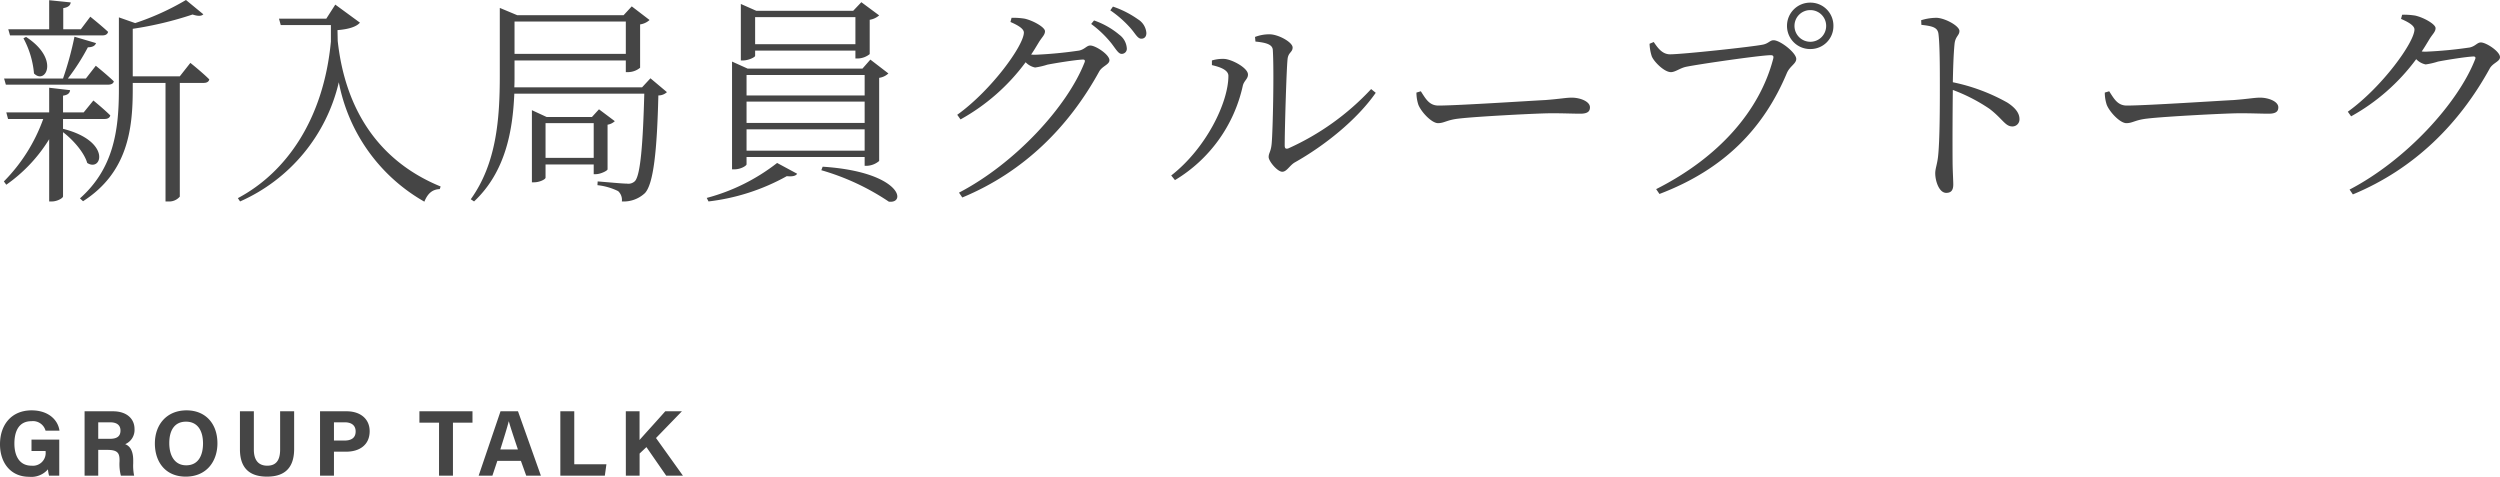<svg xmlns="http://www.w3.org/2000/svg" width="454.704" height="86.724" viewBox="0 0 454.704 86.724">
  <g id="グループ_4995" data-name="グループ 4995" transform="translate(-1170.816 -8952.842)">
    <path id="パス_207489" data-name="パス 207489" d="M2.64-27.08h16.8c.56,0,.92-.2,1.04-.64-1.24-1.16-3.24-2.76-3.24-2.76L15.52-28.2h-3.2v-3.84c.96-.16,1.28-.52,1.36-1.04l-3.92-.4v5.28H2.32Zm2.44.52A16.558,16.558,0,0,1,7-20.16c2.08,2.12,4.76-2.6-1.44-6.64Zm15.4,8.44c.56,0,.96-.2,1.04-.6-1.24-1.2-3.28-2.84-3.28-2.84l-1.8,2.32H13.16a39.367,39.367,0,0,0,3.64-5.68c.84,0,1.32-.28,1.48-.76l-3.92-1.16a59.662,59.662,0,0,1-2.08,7.6H1.56l.32,1.12Zm-8.2,8.08v-1.84h7.56c.56,0,.92-.2,1.04-.64-1.16-1.16-3.08-2.72-3.08-2.72l-1.76,2.16H12.28v-3.04c.88-.12,1.24-.48,1.28-1l-3.8-.44v4.48H1.96l.32,1.2h6.4A30.983,30.983,0,0,1,1.52-.52l.44.6A27.924,27.924,0,0,0,9.76-8.2V3.12h.52c.92,0,2-.6,2-.92V-9.48c1.84,1.4,3.84,3.68,4.4,5.6,2.68,1.72,4.44-3.96-4.36-6.2Zm21.24-9.6H24.96v-8.64a64.071,64.071,0,0,0,10.88-2.6c.96.32,1.6.32,1.96-.04l-3.16-2.6a47.126,47.126,0,0,1-9.24,4.2l-2.96-1.04v13.12c0,7.52-1,14.4-7.08,19.8l.56.52c8.12-5.2,9.04-13.12,9.04-20.32v-1.2h5.96V3.12h.44a2.528,2.528,0,0,0,2.16-.88V-18.44h4.36c.52,0,.92-.2,1-.64-1.28-1.28-3.44-3-3.44-3ZM60.16-30.12h-8.6l.32,1.16H61v3C59.68-11.92,52.96-2.2,44.08,2.52l.4.6A31.512,31.512,0,0,0,62.44-18.56,31.853,31.853,0,0,0,78,3.16C78.6,1.68,79.44.92,80.8.88L80.96.4C69.72-4.2,63.6-13.56,62.24-26.08l-.04-1.96c2-.16,3.44-.6,4.08-1.36L61.8-32.68ZM100.04-4.8v-6.32h8.76V-4.8Zm11.28-6.04a2.532,2.532,0,0,0,1.32-.64l-2.88-2.16-1.28,1.4h-8.24l-2.68-1.24V-.36h.36c1.08,0,2.12-.56,2.12-.84V-3.6h8.76v1.76h.4c.8,0,2.08-.6,2.12-.88Zm3.32-18.76v5.88H94.4V-29.6Zm4.48,10.32-1.52,1.64H94.36c.04-.72.04-1.44.04-2.16v-2.72h20.24v2.12h.4a3.487,3.487,0,0,0,2.2-.8v-7.88a3.28,3.28,0,0,0,1.72-.8l-3.24-2.48-1.48,1.6H94.88l-3.16-1.32v12.32c0,7.88-.6,15.96-5.28,22.48l.6.4c5.76-5.4,7.04-12.96,7.32-19.6H118c-.24,8.92-.68,14.88-1.72,15.92a1.7,1.7,0,0,1-1.44.44c-.84,0-3.72-.28-5.32-.4l-.04.68a11.232,11.232,0,0,1,3.76,1.08,2.169,2.169,0,0,1,.68,1.88,5.652,5.652,0,0,0,4.2-1.52c1.56-1.68,2.2-7.72,2.44-17.76a2.277,2.277,0,0,0,1.56-.6ZM156.4-30.4v4.92H138.16V-30.4Zm-18.24,6.08H156.4v1.44h.4a3.6,3.6,0,0,0,2.2-.8v-6.24a3.447,3.447,0,0,0,1.72-.8l-3.24-2.4L156-31.56H138.36l-2.8-1.24v10.28h.36c1.04,0,2.24-.6,2.24-.84Zm19.92,4.44v3.72H136.6v-3.72Zm0,8.72H136.6v-3.88h21.48ZM136.6-6.12V-10h21.48v3.88Zm0,1.16h21.48v1.6h.4a3.691,3.691,0,0,0,2.24-.88V-19.36a3.127,3.127,0,0,0,1.68-.8l-3.28-2.52-1.44,1.64H136.8l-2.84-1.28v19.6h.44c1.12,0,2.2-.64,2.2-.92Zm-6.92,8.08a38.425,38.425,0,0,0,14.24-4.6c1.12.12,1.68-.08,1.88-.44l-3.64-1.96a35.628,35.628,0,0,1-12.8,6.36ZM150.2-2.56a43.553,43.553,0,0,1,12.28,5.72c3.32.4,2.12-5.44-12.04-6.36Zm34.4-26.96c1.4.6,2.44,1.24,2.44,1.92,0,2.32-5.88,10.48-12.12,14.96l.6.84a36.967,36.967,0,0,0,11.84-10.4,3.285,3.285,0,0,0,1.72.96,13.285,13.285,0,0,0,2.24-.52c1.44-.28,4.88-.84,6.32-.92.4-.04.64.08.4.6-3.12,7.92-12.52,18.24-22.8,23.6l.6.88c11.28-4.68,19.4-12.92,24.88-22.88.56-1.04,1.88-1.28,1.88-2.08,0-1.04-2.52-2.68-3.48-2.68-.68,0-.96.68-2.04.92a77.105,77.105,0,0,1-7.96.76,5.1,5.1,0,0,1-.76-.04c.48-.68.92-1.44,1.36-2.16.6-1,1.16-1.4,1.16-2.08,0-.72-2.12-1.92-3.68-2.28a12.935,12.935,0,0,0-2.4-.16Zm14.68.36a19.7,19.7,0,0,1,3.68,3.52c.8,1.04,1.28,1.92,1.84,1.92a.927.927,0,0,0,.96-1.04,3.334,3.334,0,0,0-1.36-2.44,14.53,14.53,0,0,0-4.6-2.6Zm3.48-2.48a19.992,19.992,0,0,1,3.68,3.24c.88,1,1.28,1.92,1.96,1.92.56,0,.92-.36.92-1.04A3.178,3.178,0,0,0,207.8-30a17.557,17.557,0,0,0-4.56-2.32Zm26.4,5.68c2.04.2,3.12.56,3.16,1.56.24,3.84,0,14.6-.2,16.88-.12,1.6-.56,1.8-.56,2.56s1.6,2.68,2.48,2.68c.8,0,1.32-1.12,2.24-1.68,5.48-3.08,11.32-7.76,14.76-12.68l-.84-.68a46.674,46.674,0,0,1-15.08,10.8c-.4.12-.64.04-.64-.52,0-3,.32-13.88.52-15.72.12-1.24.92-1.24.92-2.12,0-.96-2.6-2.4-4.2-2.4a7.257,7.257,0,0,0-2.64.48Zm-4.92,6.24c0,4.84-4.04,13.16-10.4,18.12l.68.84a26.656,26.656,0,0,0,12.32-17.08c.2-1,.96-1.28.96-2.12,0-1.2-2.84-2.72-4.24-2.84a6.705,6.705,0,0,0-2.32.28v.84C222.2-21.44,224.24-20.96,224.24-19.72Zm34.2,3.04a7.1,7.1,0,0,0,.36,2.24c.56,1.36,2.44,3.32,3.56,3.32,1.16,0,1.6-.6,3.88-.84,3-.36,14.24-.96,16.76-.96,2.44,0,3.84.08,5.24.08,1.36,0,1.76-.44,1.76-1.16,0-1.08-1.8-1.76-3.32-1.76-1.04,0-2.16.24-4.84.44-1.84.08-15.84,1-19.4,1-1.68,0-2.32-1.24-3.2-2.6Zm71.64-7.92a4.159,4.159,0,0,0,4.2-4.24,4.174,4.174,0,0,0-4.2-4.2,4.208,4.208,0,0,0-4.24,4.2A4.192,4.192,0,0,0,330.08-24.6Zm0-7.08a2.86,2.86,0,0,1,2.88,2.84,2.877,2.877,0,0,1-2.88,2.92,2.877,2.877,0,0,1-2.88-2.92A2.86,2.86,0,0,1,330.08-31.68Zm-28.48,5.8-.76.32a8.407,8.407,0,0,0,.4,2.28c.4,1,2.28,2.88,3.48,2.88.8,0,1.64-.72,2.72-.96,2.28-.48,13.64-2.12,15.4-2.12.4,0,.64.08.48.68-2.44,9.36-9.8,17.88-21.28,23.68l.6.88C314.44-2.72,321.6-10.2,325.8-20.2c.56-1.32,1.72-1.72,1.72-2.6,0-1.12-2.92-3.4-4.12-3.4-.68,0-.92.6-1.96.8-1.92.4-14.64,1.76-16.88,1.76C303.12-23.64,302.28-24.88,301.6-25.88ZM350.28-29c2.12.24,3,.48,3.12,1.76.24,2,.24,6.36.24,9.56,0,3.04,0,9.6-.32,12.56-.16,1.52-.52,2.24-.52,3.12,0,1.36.68,3.56,2,3.56.88,0,1.28-.48,1.28-1.52,0-.68-.08-1.88-.12-3.64-.04-4.24,0-10.8.04-13.56a31.365,31.365,0,0,1,6.68,3.44c2.4,1.84,2.84,3.2,4.16,3.2a1.28,1.28,0,0,0,1.28-1.36c0-1.24-1.04-2.24-2.24-3A34.376,34.376,0,0,0,356-18.56c.04-2.2.12-5.12.32-7.04.16-1.32.88-1.48.88-2.28,0-.92-2.56-2.32-4.12-2.4a9.464,9.464,0,0,0-2.84.44Zm33.36,12.32a7.1,7.1,0,0,0,.36,2.24c.56,1.36,2.44,3.32,3.56,3.32,1.16,0,1.6-.6,3.88-.84,3-.36,14.24-.96,16.76-.96,2.44,0,3.84.08,5.24.08,1.36,0,1.76-.44,1.76-1.16,0-1.08-1.8-1.76-3.32-1.76-1.04,0-2.16.24-4.84.44-1.84.08-15.84,1-19.4,1-1.68,0-2.32-1.24-3.2-2.6Zm53.88-13.4c1.4.6,2.44,1.24,2.44,1.92,0,2.32-5.88,10.48-12.12,14.96l.6.84a36.968,36.968,0,0,0,11.84-10.4,3.285,3.285,0,0,0,1.72.96,13.285,13.285,0,0,0,2.24-.52c1.44-.28,4.88-.84,6.32-.92.4-.04.64.08.4.6-3.12,7.92-12.52,18.24-22.8,23.6l.6.88c11.28-4.68,19.4-12.92,24.88-22.88.56-1.04,1.88-1.28,1.88-2.08,0-1.04-2.52-2.68-3.48-2.68-.68,0-.96.68-2.04.92a77.106,77.106,0,0,1-7.96.76,5.1,5.1,0,0,1-.76-.04c.48-.68.92-1.44,1.36-2.16.6-1,1.16-1.4,1.16-2.08,0-.72-2.12-1.92-3.68-2.28a12.935,12.935,0,0,0-2.4-.16Z" transform="translate(1170 8986.361)" fill="#454545"/>
    <path id="パス_207488" data-name="パス 207488" d="M11.594-6.562H6.545v2.074H9.112v.119a2.323,2.323,0,0,1-2.567,2.55c-2.329,0-3.111-1.989-3.111-4.012,0-2.057.68-4.08,3.094-4.08A2.374,2.374,0,0,1,9.1-8.194h2.533c-.272-1.989-2.057-3.689-5.066-3.689C2.873-11.883.816-9.231.816-5.712.816-2.38,2.72.2,6.12.2a3.975,3.975,0,0,0,3.417-1.36A6.315,6.315,0,0,0,9.741,0h1.853Zm8.755,1.87c1.887,0,2.21.612,2.21,1.887v.17A8.38,8.38,0,0,0,22.8,0h2.414a8.848,8.848,0,0,1-.17-2.227v-.578c0-2.108-.884-2.7-1.462-2.924a2.814,2.814,0,0,0,1.7-2.771c0-1.819-1.377-3.213-3.927-3.213H16.2V0h2.482V-4.692ZM18.683-9.707h2.176c1.241,0,1.87.544,1.87,1.5,0,.969-.544,1.5-1.921,1.5H18.683Zm16.065-2.176c-3.638,0-5.763,2.618-5.763,6.018C28.985-2.5,30.906.17,34.6.17c3.808,0,5.763-2.8,5.763-6.069C40.358-9.486,38.182-11.883,34.748-11.883Zm-.1,2.057c2.176,0,3.094,1.734,3.094,3.961,0,2.091-.8,3.978-3.06,3.978-2.074,0-3.077-1.734-3.077-4.029C31.6-8.194,32.521-9.826,34.646-9.826Zm9.809-1.887v6.9C44.455-.9,46.733.17,49.385.17c2.584,0,4.93-1.02,4.93-5.032v-6.851h-2.55v6.97c0,2.142-.9,2.924-2.346,2.924-1.275,0-2.431-.663-2.431-2.924v-6.97ZM59.024,0h2.533V-4.369h2.261c2.312,0,4.233-1.173,4.233-3.723,0-2.227-1.683-3.621-4.182-3.621H59.024Zm2.533-9.707h1.989c1.071,0,1.955.459,1.955,1.666,0,1.19-.833,1.649-2.006,1.649H61.557ZM80.665,0H83.2V-9.639h3.553v-2.074H77.1v2.074h3.57ZM95.557-2.7,96.526,0h2.669L95.03-11.713H91.851L87.873,0h2.5l.9-2.7Zm-3.74-2.074c.663-2.125,1.241-3.961,1.53-5.117h.017c.289,1.054.816,2.635,1.649,5.117ZM102.731,0h8.092l.289-2.074h-5.848v-9.639h-2.533Zm11.917,0h2.5V-4.029L118.388-5.2l3.6,5.2h3.043l-4.9-6.851,4.709-4.862h-3.026c-1.479,1.683-3.893,4.318-4.675,5.219v-5.219h-2.5Z" transform="translate(1170 9039.361)" fill="#454545"/>
  </g>
</svg>
